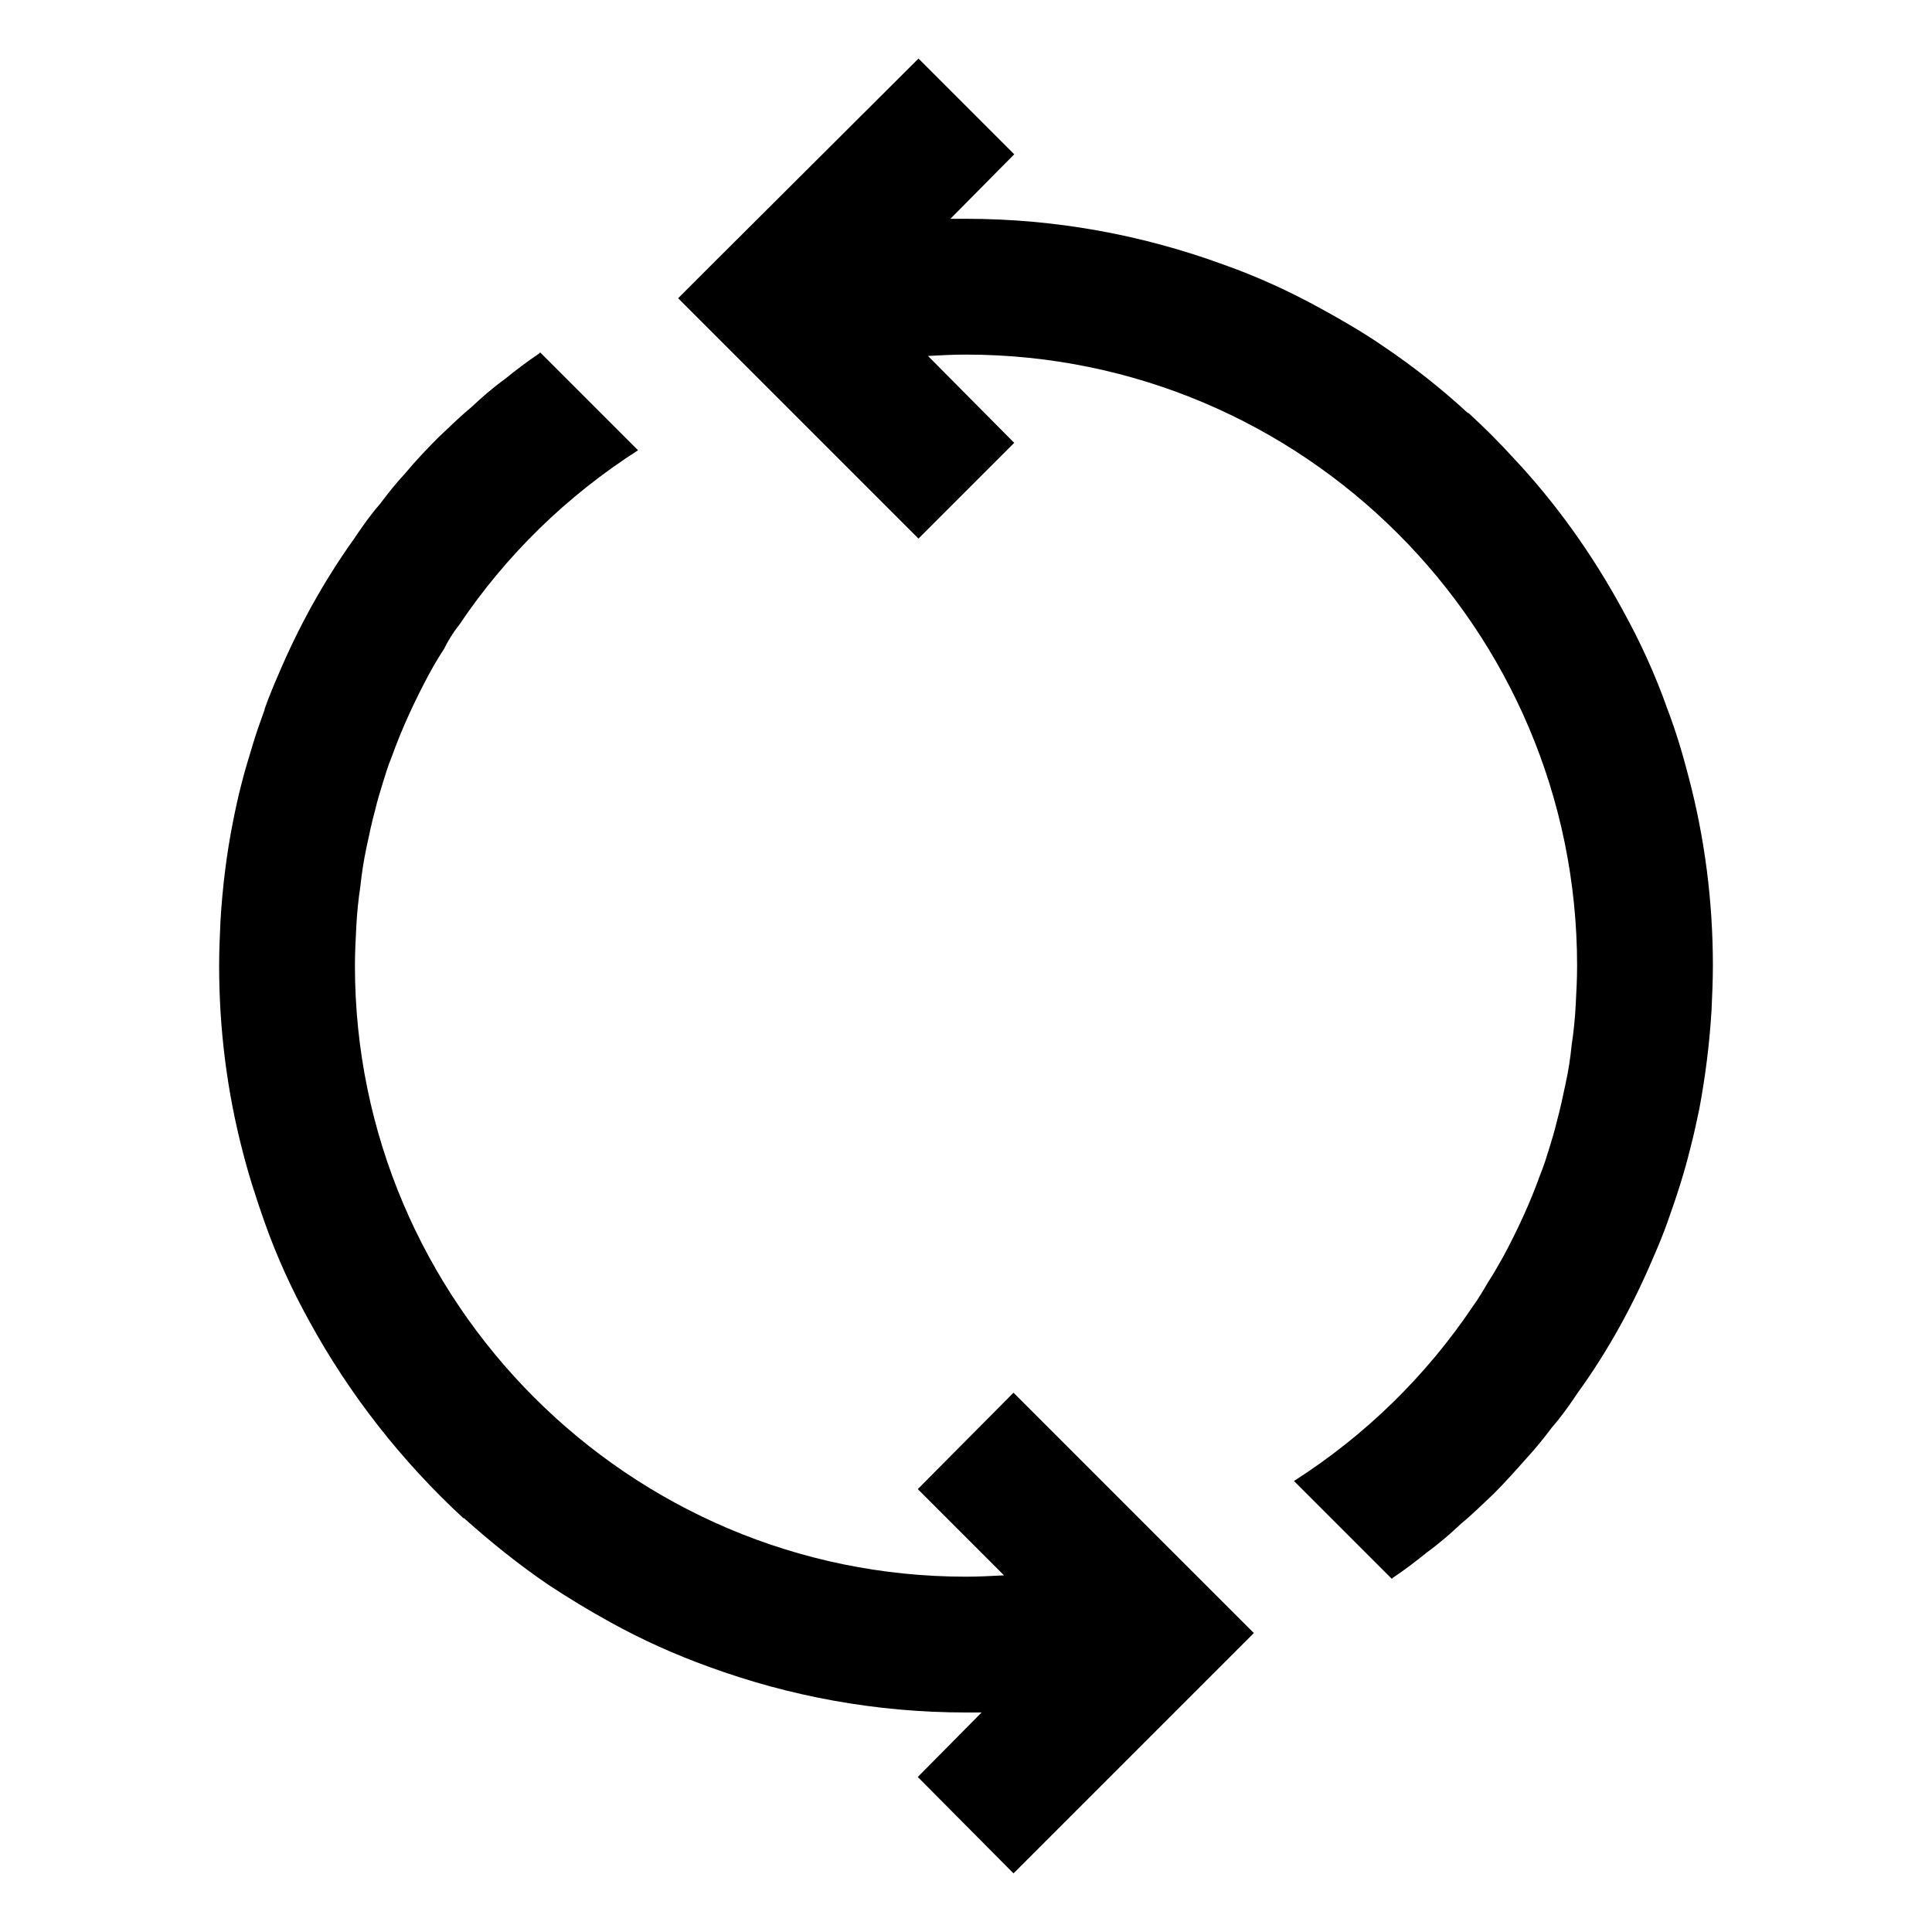 <?xml version="1.0" encoding="UTF-8"?>
<!-- Uploaded to: SVG Repo, www.svgrepo.com, Generator: SVG Repo Mixer Tools -->
<svg fill="#000000" width="800px" height="800px" version="1.1" viewBox="144 144 512 512" xmlns="http://www.w3.org/2000/svg">
 <path d="m287.18 237.42 25.91 25.91c-18.891 12.074-35.086 27.891-47.5 46.422-1.621 2-2.879 4.141-3.961 6.301-1.438 2.156-2.695 4.336-3.957 6.656-3.777 7.035-7.195 14.395-9.895 21.953-0.902 2.156-1.621 4.496-2.34 6.856-0.719 2.32-1.441 4.66-1.98 6.996-0.898 3.238-1.617 6.66-2.34 10.078-0.719 3.418-1.258 6.836-1.617 10.273-0.539 3.582-0.902 7.18-1.082 10.777-0.18 3.418-0.359 6.856-0.359 10.258 0 89.246 72.695 161.94 161.94 161.94 3.418 0 6.656-0.18 10.074-0.359l-22.852-22.852 25.371-25.551 39.945 39.965 23.75 23.73-63.695 63.695-25.371-25.547 16.914-17.094h-4.137c-23.934 0-46.785-4.301-68.016-12.059-8.996-3.238-17.812-7.18-26.27-11.875-5.578-3.059-11.156-6.457-16.375-9.895-7.918-5.398-15.293-11.336-22.312-17.617 0 0-0.18-0.195-0.18 0-16.371-15.113-30.227-32.766-40.844-52.195-4.68-8.457-8.637-17.094-11.875-26.273-2.16-6.117-4.137-12.215-5.758-18.531-4.137-15.836-6.297-32.387-6.297-49.48 0-3.961 0.18-7.898 0.359-11.875 0.539-9 1.617-17.637 3.238-25.91 0.719-3.602 1.441-7.019 2.34-10.438 0.898-3.598 1.98-7.016 3.059-10.617 0.898-3.039 1.98-5.938 3.059-8.996v-0.18c1.078-3.059 2.34-6.117 3.598-8.996 5.398-12.773 12.055-24.832 20.152-36.168 2.16-3.238 4.32-6.297 6.84-9.176 2.156-2.879 4.316-5.578 6.656-8.098 2.699-3.238 5.758-6.477 8.816-9.535 2.879-2.699 5.578-5.398 8.637-7.918 2.879-2.699 5.758-5.219 8.996-7.555 2.879-2.34 5.938-4.66 9.176-6.84 0 0 0-0.18 0.18-0.18zm100.23-77.902 25.371 25.371-16.914 17.094h4.141c23.93 0 46.781 4.316 68.012 12.055 9.176 3.238 17.812 7.195 26.27 11.875 5.578 3.059 11.156 6.297 16.375 9.898 7.738 5.215 15.293 11.152 22.312 17.633h0.18c4.137 3.777 8.098 7.734 11.875 11.875 11.336 12.055 21.051 25.73 28.969 40.305 4.68 8.457 8.637 17.094 11.875 26.27 2.34 6.117 4.141 12.234 5.758 18.531 4.141 15.836 6.297 32.391 6.297 49.484 0 3.957-0.18 7.914-0.359 11.875-0.539 8.816-1.617 17.453-3.238 26.09-0.719 3.418-1.438 6.836-2.34 10.254-1.617 6.66-3.777 13.297-6.117 19.793-1.078 3.059-2.34 6.117-3.598 8.996-5.398 12.777-12.055 24.992-20.152 36.168-2.16 3.238-4.32 6.297-6.836 9.176-2.16 2.863-4.32 5.578-6.66 8.098-2.879 3.238-5.758 6.477-8.816 9.535-2.879 2.699-5.578 5.398-8.637 7.918-2.879 2.699-5.758 5.219-8.996 7.559-2.879 2.336-5.938 4.676-9.176 6.836 0 0.18-0.18 0.18-0.18 0.18l-25.91-25.91c18.891-12.074 35.086-27.891 47.5-46.422 1.441-1.98 2.699-4.137 3.961-6.297 1.438-2.16 2.699-4.5 3.957-6.66 3.777-7.016 7.199-14.395 9.895-21.949 0.902-2.16 1.621-4.5 2.34-6.84 0.723-2.336 1.441-4.676 1.98-7.016 0.898-3.238 1.621-6.656 2.34-10.078 0.719-3.238 1.258-6.656 1.617-10.254 0.543-3.598 0.902-7.199 1.082-10.797 0.18-3.418 0.359-6.836 0.359-10.254 0-89.43-72.691-161.94-161.94-161.94-3.422 0-6.84 0.18-10.078 0.359l22.852 23.031-25.371 25.371-63.695-63.695 9.355-9.355z" fill-rule="evenodd"/>
</svg>